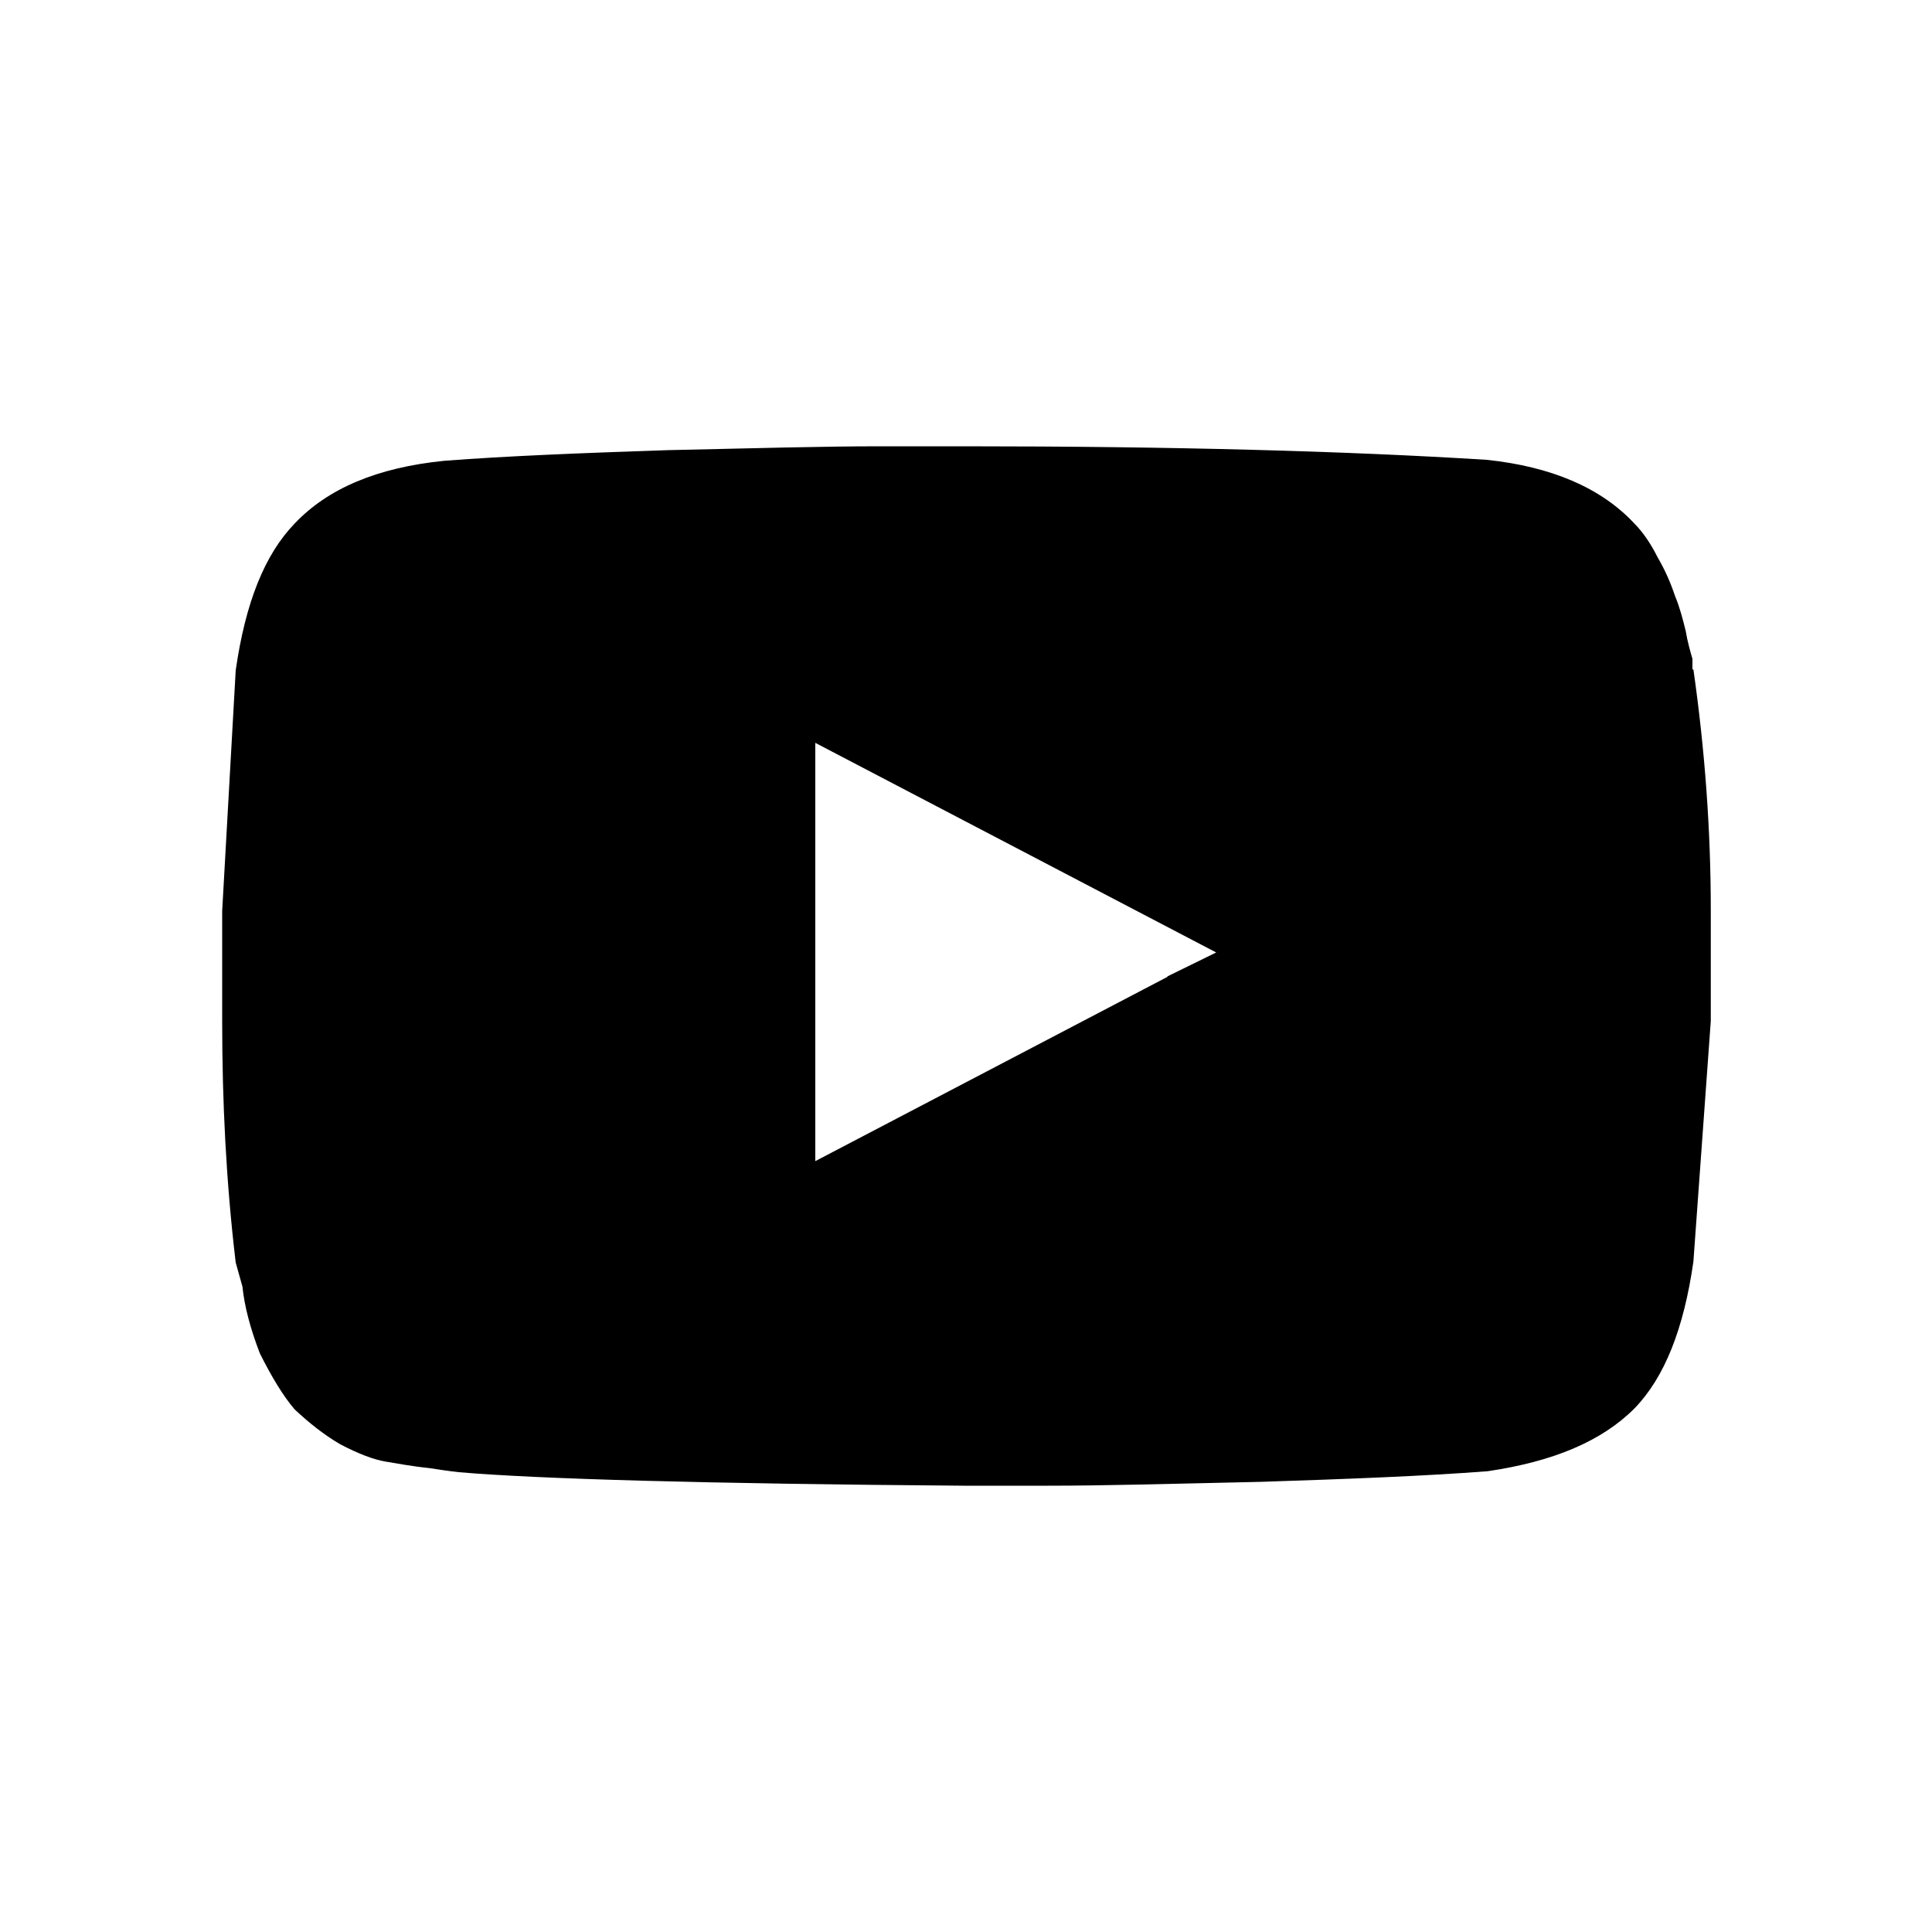 <?xml version="1.0" encoding="UTF-8"?>
<svg id="_图层_1" data-name="图层 1" xmlns="http://www.w3.org/2000/svg" viewBox="0 0 20 20">
  <defs>
    <style>
      .cls-1 {
        stroke-width: 0px;
      }
    </style>
  </defs>
  <path class="cls-1" d="m17.53,6.93c.12.84.18,1.67.18,2.49v1.15l-.18,2.49c-.1.7-.3,1.2-.61,1.52-.34.34-.84.55-1.52.65-.65.05-1.43.08-2.35.11-.89.02-1.62.04-2.2.04h-.87c-2.67-.02-4.42-.07-5.23-.14,0,0-.1-.01-.29-.04-.19-.02-.35-.05-.47-.07-.12-.02-.28-.08-.47-.18-.17-.1-.32-.22-.47-.36-.12-.14-.24-.34-.36-.58-.1-.26-.16-.49-.18-.69l-.07-.25c-.1-.84-.14-1.67-.14-2.49v-1.15l.14-2.49c.1-.7.3-1.2.61-1.52.34-.36.85-.58,1.55-.65.65-.05,1.42-.08,2.31-.11.89-.02,1.62-.04,2.2-.04h.87c2.17,0,3.97.05,5.41.14.67.07,1.18.29,1.52.65.1.1.18.22.25.36.07.12.13.25.18.4.05.12.08.24.11.36.02.12.05.22.07.29v.11Zm-5.45,3.18l.51-.25-4.15-2.17v4.33l3.65-1.91Z"/>
</svg>
